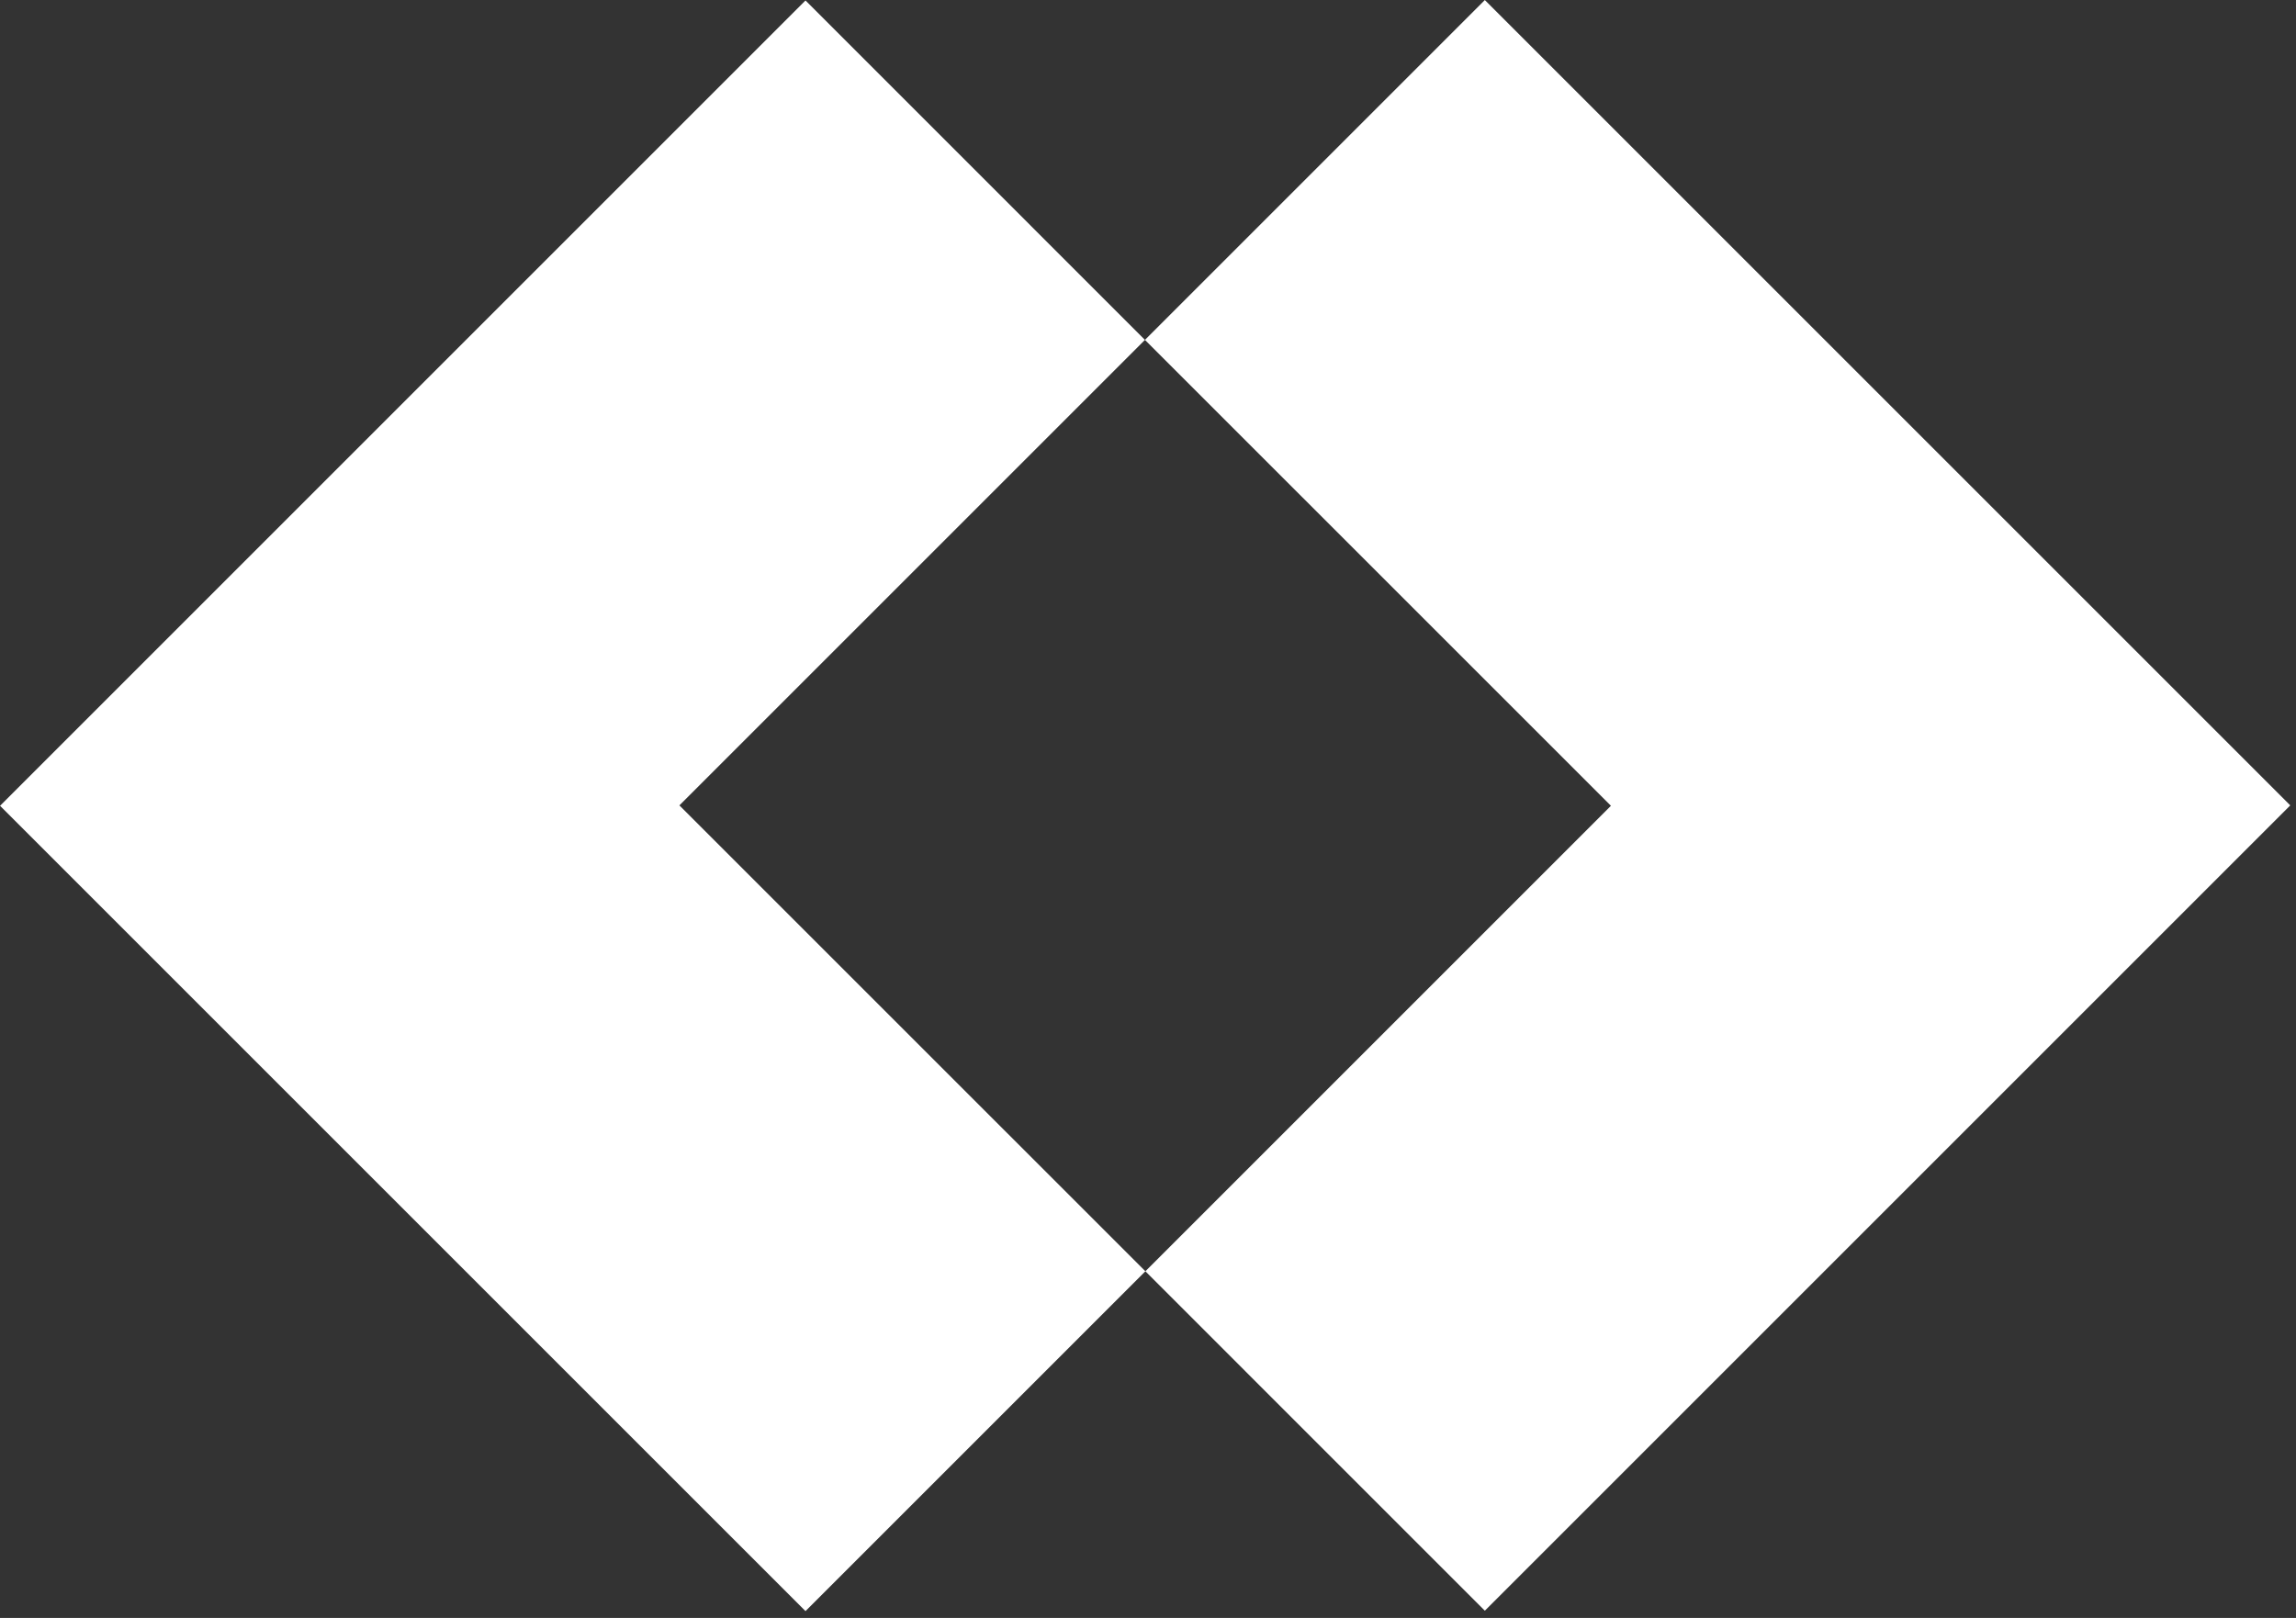 <?xml version="1.0" encoding="UTF-8"?> <svg xmlns="http://www.w3.org/2000/svg" width="105" height="74" viewBox="0 0 105 74" fill="none"><rect x="0" y="0" width="105" height="74" fill="#333333" stroke="none"/><path d="M52.36 15.546L31.07 36.836L52.38 58.145L36.836 73.689L0.002 36.855L36.836 0.021L52.36 15.546ZM104.738 36.836L67.904 73.67L52.38 58.145L73.67 36.855L52.36 15.546L67.904 0.002L104.738 36.836Z" fill="white"></path></svg> 